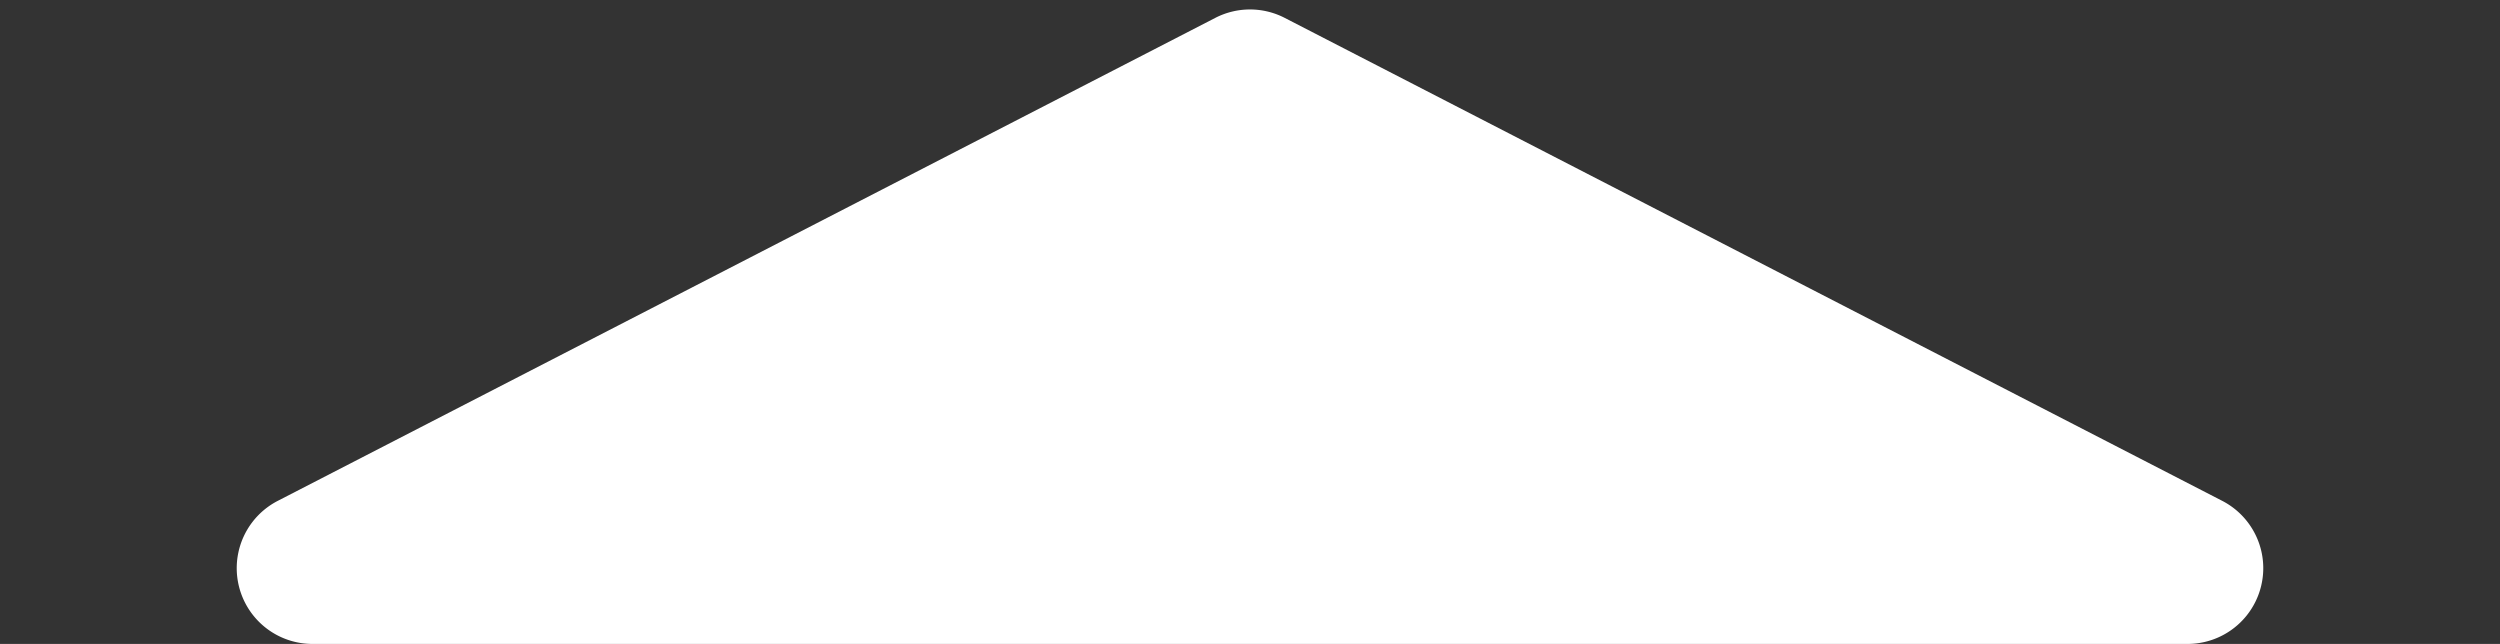 <svg xmlns="http://www.w3.org/2000/svg" width="66" height="17" viewBox="0 0 66 17">
  <rect x="0" y="0" width="66" height="17" fill="#333333" stroke="none"/>
  <path id="多角形_7" data-name="多角形 7" d="M32.084.472a2,2,0,0,1,1.832,0l24.75,12.75A2,2,0,0,1,57.75,17H8.25a2,2,0,0,1-.916-3.778Z" fill="#fff"/>
</svg>
